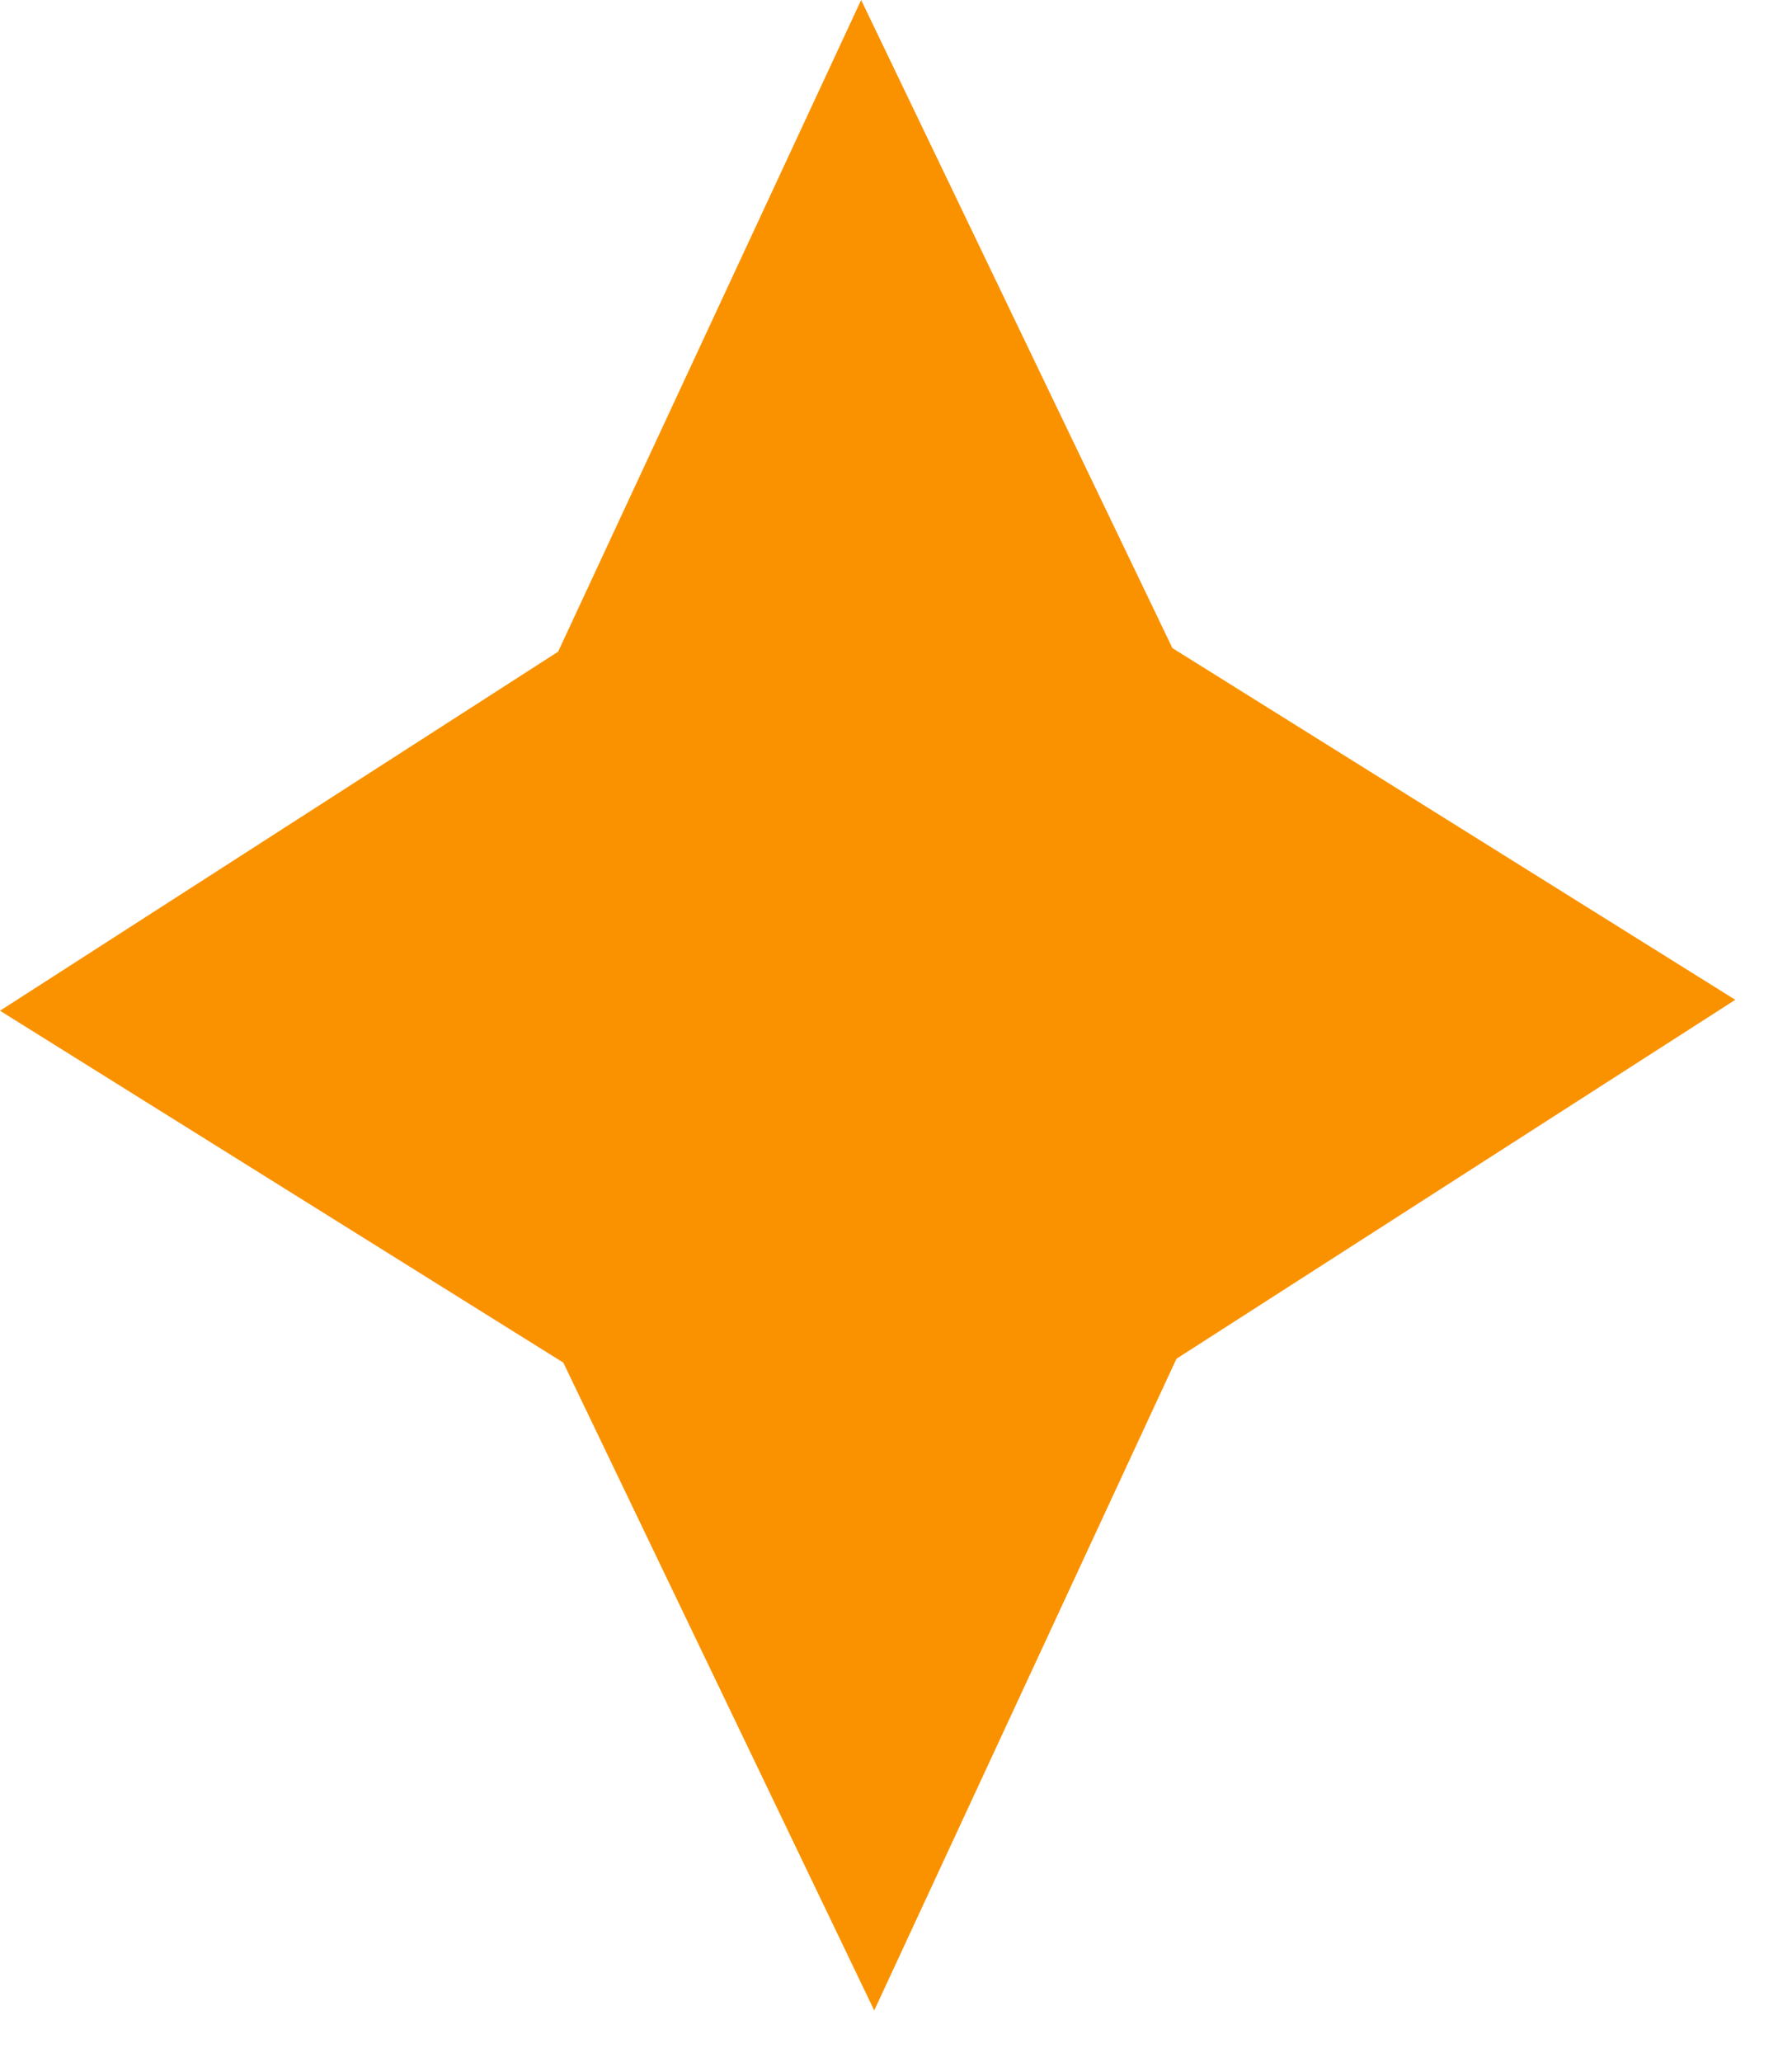 <?xml version="1.0" encoding="utf-8"?>
<svg xmlns="http://www.w3.org/2000/svg" fill="none" height="100%" overflow="visible" preserveAspectRatio="none" style="display: block;" viewBox="0 0 20 23" width="100%">
<path d="M9.611 0L6.229 7.269L0 11.274L6.287 15.199L9.757 22.425L13.13 15.156L19.367 11.152L13.085 7.229L9.611 0Z" fill="#FA9200" id="Vector"/>
</svg>